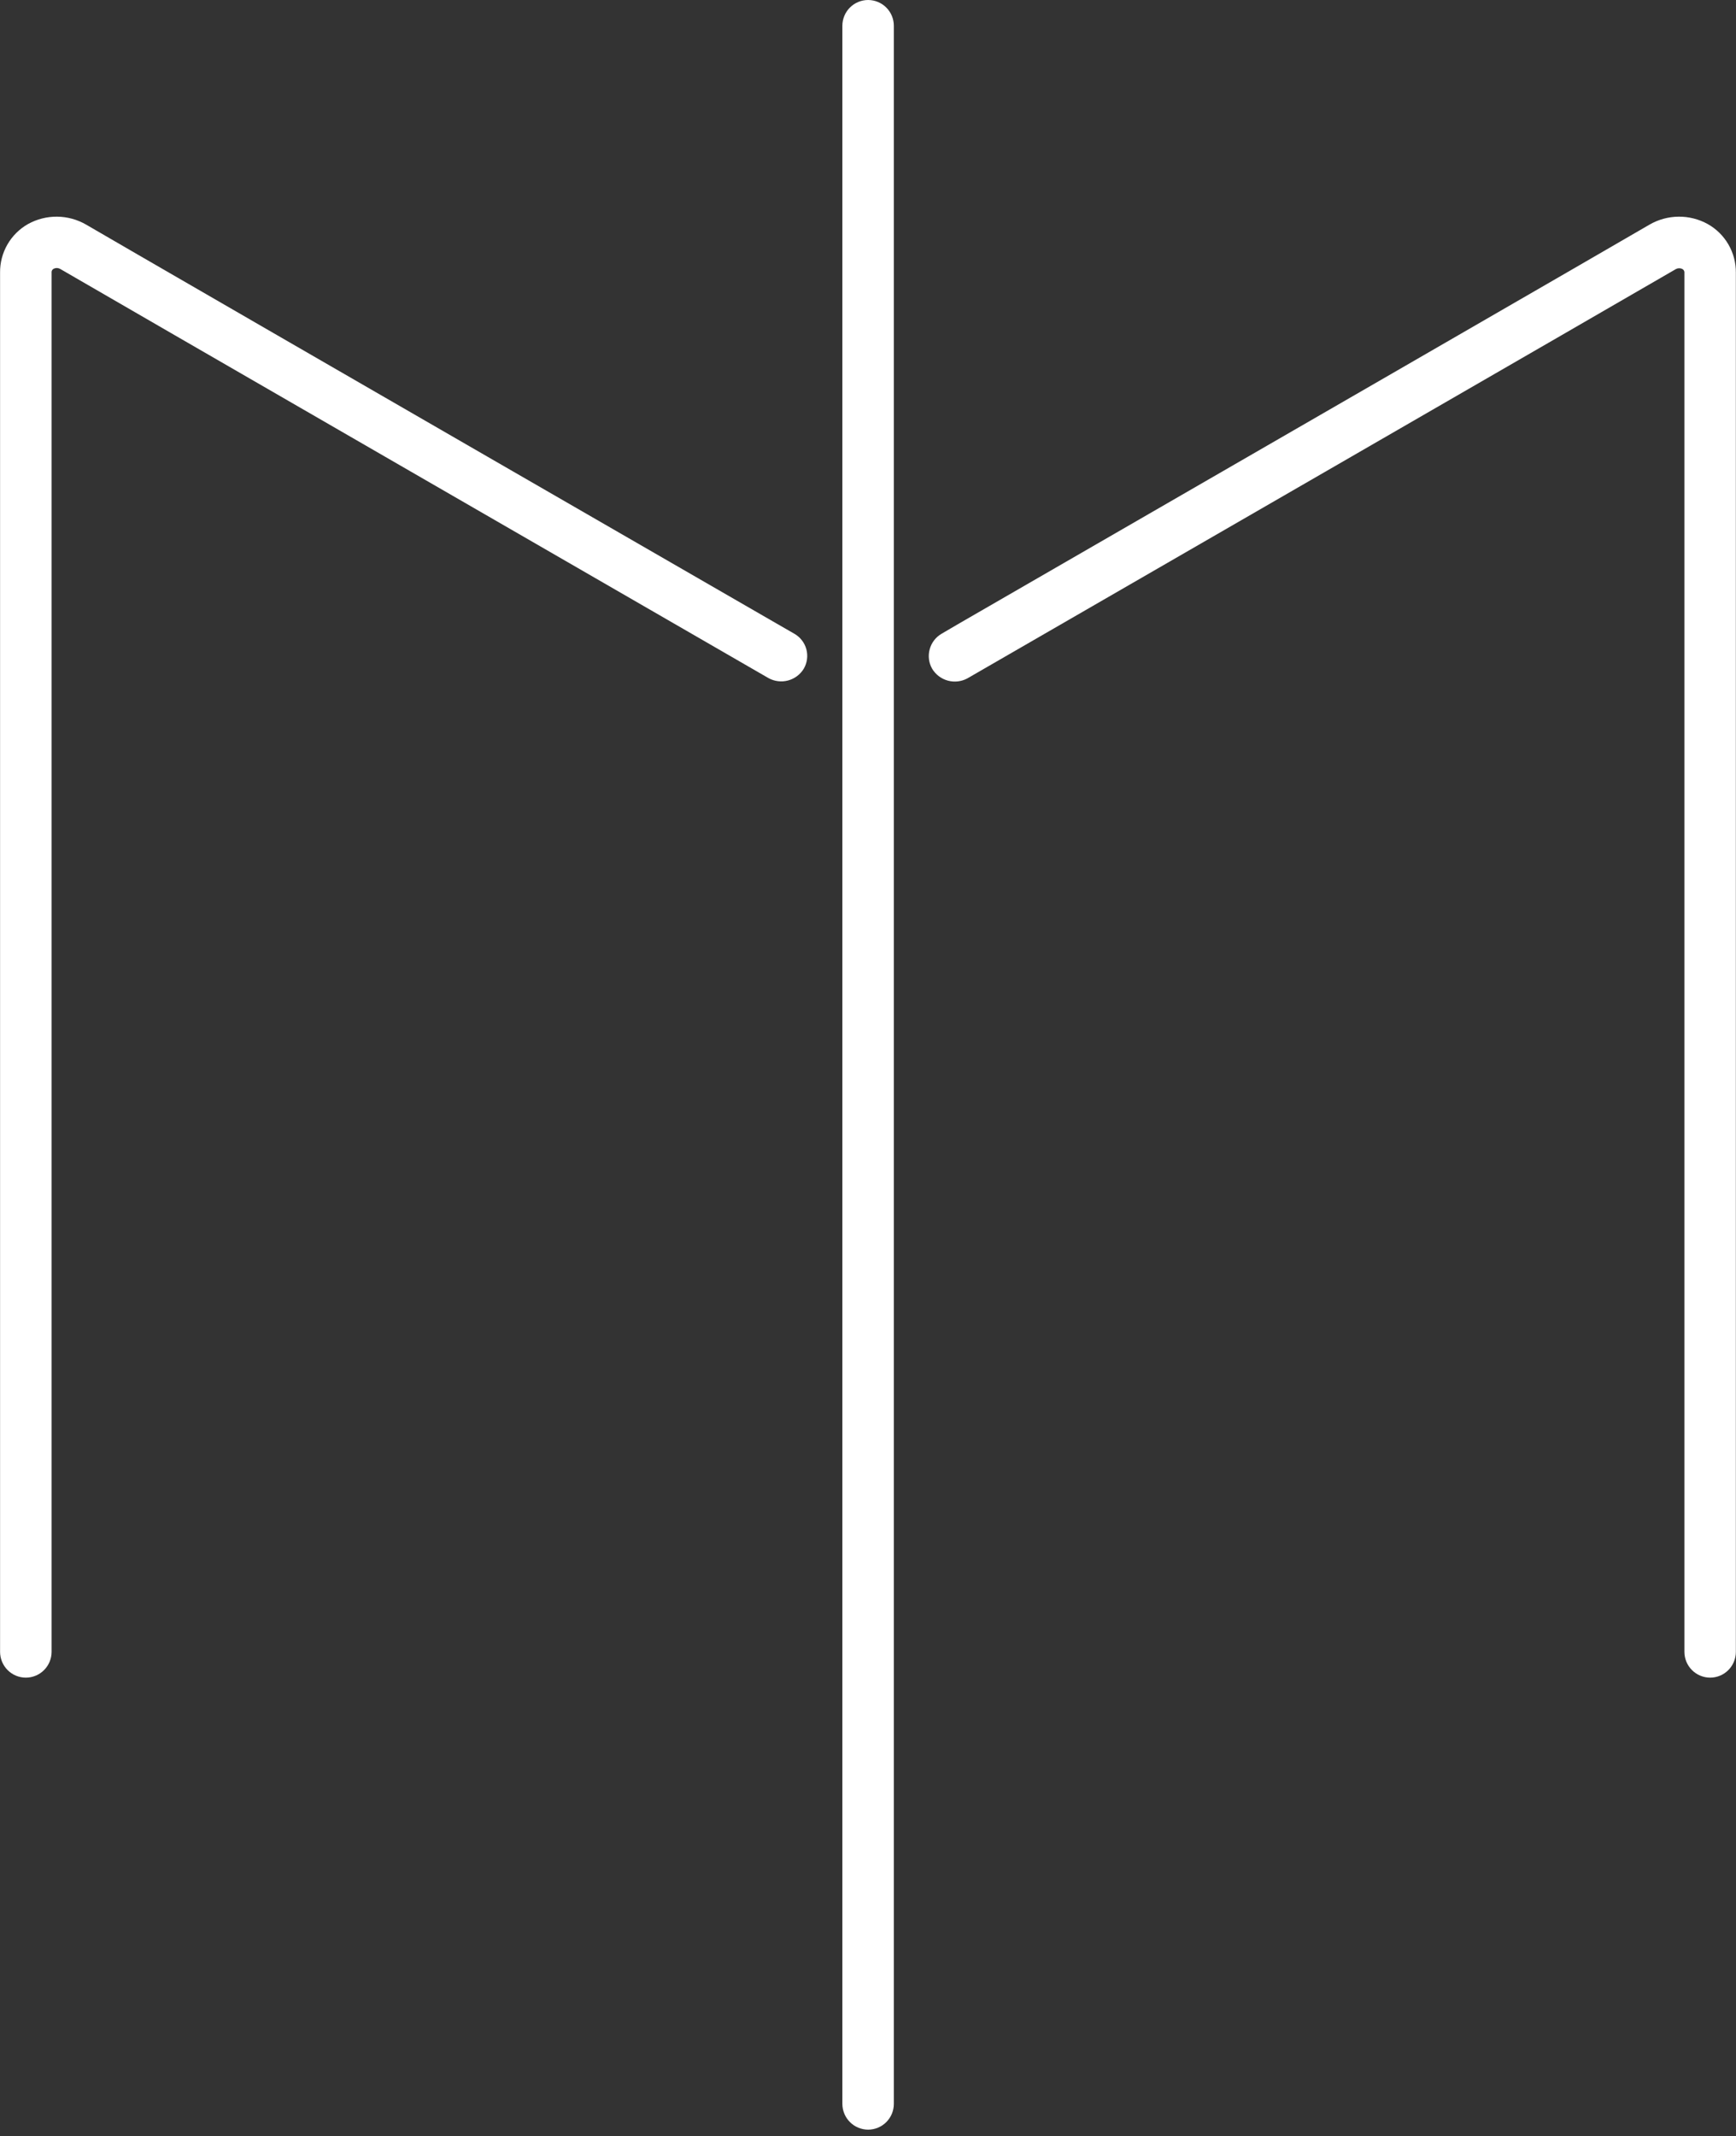 <svg width="252" height="310" viewBox="0 0 252 310" fill="none" xmlns="http://www.w3.org/2000/svg">
<rect x="0" y="0" width="252" height="310" fill="#333333" stroke="none"/>
<path d="M126.02 0C125.028 0 124.077 0.394 123.375 1.095C122.674 1.797 122.28 2.748 122.28 3.74V305.3C122.283 306.291 122.678 307.241 123.378 307.942C124.079 308.642 125.029 309.037 126.02 309.04C127.01 309.037 127.959 308.642 128.658 307.941C129.357 307.24 129.75 306.29 129.75 305.3V3.74C129.75 2.75 129.357 1.8 128.658 1.099C127.959 0.398 127.01 0.003 126.02 0Z" fill="white"/>
<path d="M115.3 91.96L112.76 90.499C49.76 54.169 14.21 33.609 12.51 32.599C11.231 31.857 9.781 31.458 8.302 31.442C6.823 31.426 5.365 31.794 4.07 32.51C2.823 33.215 1.789 34.242 1.074 35.484C0.36 36.726 -0.007 38.137 0.01 39.569V239.71C0.013 240.701 0.408 241.651 1.108 242.352C1.809 243.052 2.759 243.446 3.75 243.449C4.741 243.446 5.691 243.052 6.392 242.352C7.092 241.651 7.487 240.701 7.49 239.71V39.58C7.473 39.467 7.491 39.353 7.541 39.251C7.591 39.149 7.671 39.065 7.77 39.01C7.915 38.932 8.076 38.892 8.24 38.892C8.404 38.892 8.565 38.932 8.71 39.01C11.63 40.73 107.06 95.809 111.57 98.409C112.432 98.88 113.442 99.001 114.392 98.748C115.341 98.495 116.157 97.887 116.67 97.049C116.919 96.625 117.081 96.155 117.146 95.668C117.211 95.18 117.179 94.684 117.05 94.21C116.921 93.738 116.699 93.296 116.399 92.91C116.099 92.524 115.725 92.201 115.3 91.96Z" fill="white"/>
<path d="M247.89 32.509C246.594 31.794 245.134 31.426 243.653 31.442C242.172 31.458 240.721 31.856 239.44 32.599C237.15 33.959 175.62 69.469 139.15 90.519L136.69 91.959C136.264 92.205 135.89 92.534 135.591 92.925C135.293 93.316 135.075 93.763 134.95 94.239C134.823 94.71 134.79 95.202 134.853 95.686C134.917 96.17 135.075 96.637 135.32 97.059C135.832 97.901 136.648 98.513 137.599 98.77C138.55 99.027 139.564 98.909 140.43 98.439C145.27 95.649 240.35 40.769 243.29 39.039C243.433 38.964 243.593 38.925 243.755 38.925C243.917 38.925 244.077 38.964 244.22 39.039C244.321 39.093 244.403 39.177 244.454 39.279C244.506 39.381 244.526 39.496 244.51 39.609V239.709C244.513 240.7 244.908 241.65 245.608 242.351C246.309 243.051 247.259 243.446 248.25 243.449C249.24 243.446 250.189 243.051 250.888 242.35C251.587 241.649 251.98 240.699 251.98 239.709V39.579C251.996 38.142 251.625 36.727 250.905 35.483C250.186 34.239 249.144 33.212 247.89 32.509Z" fill="white"/>
</svg>
